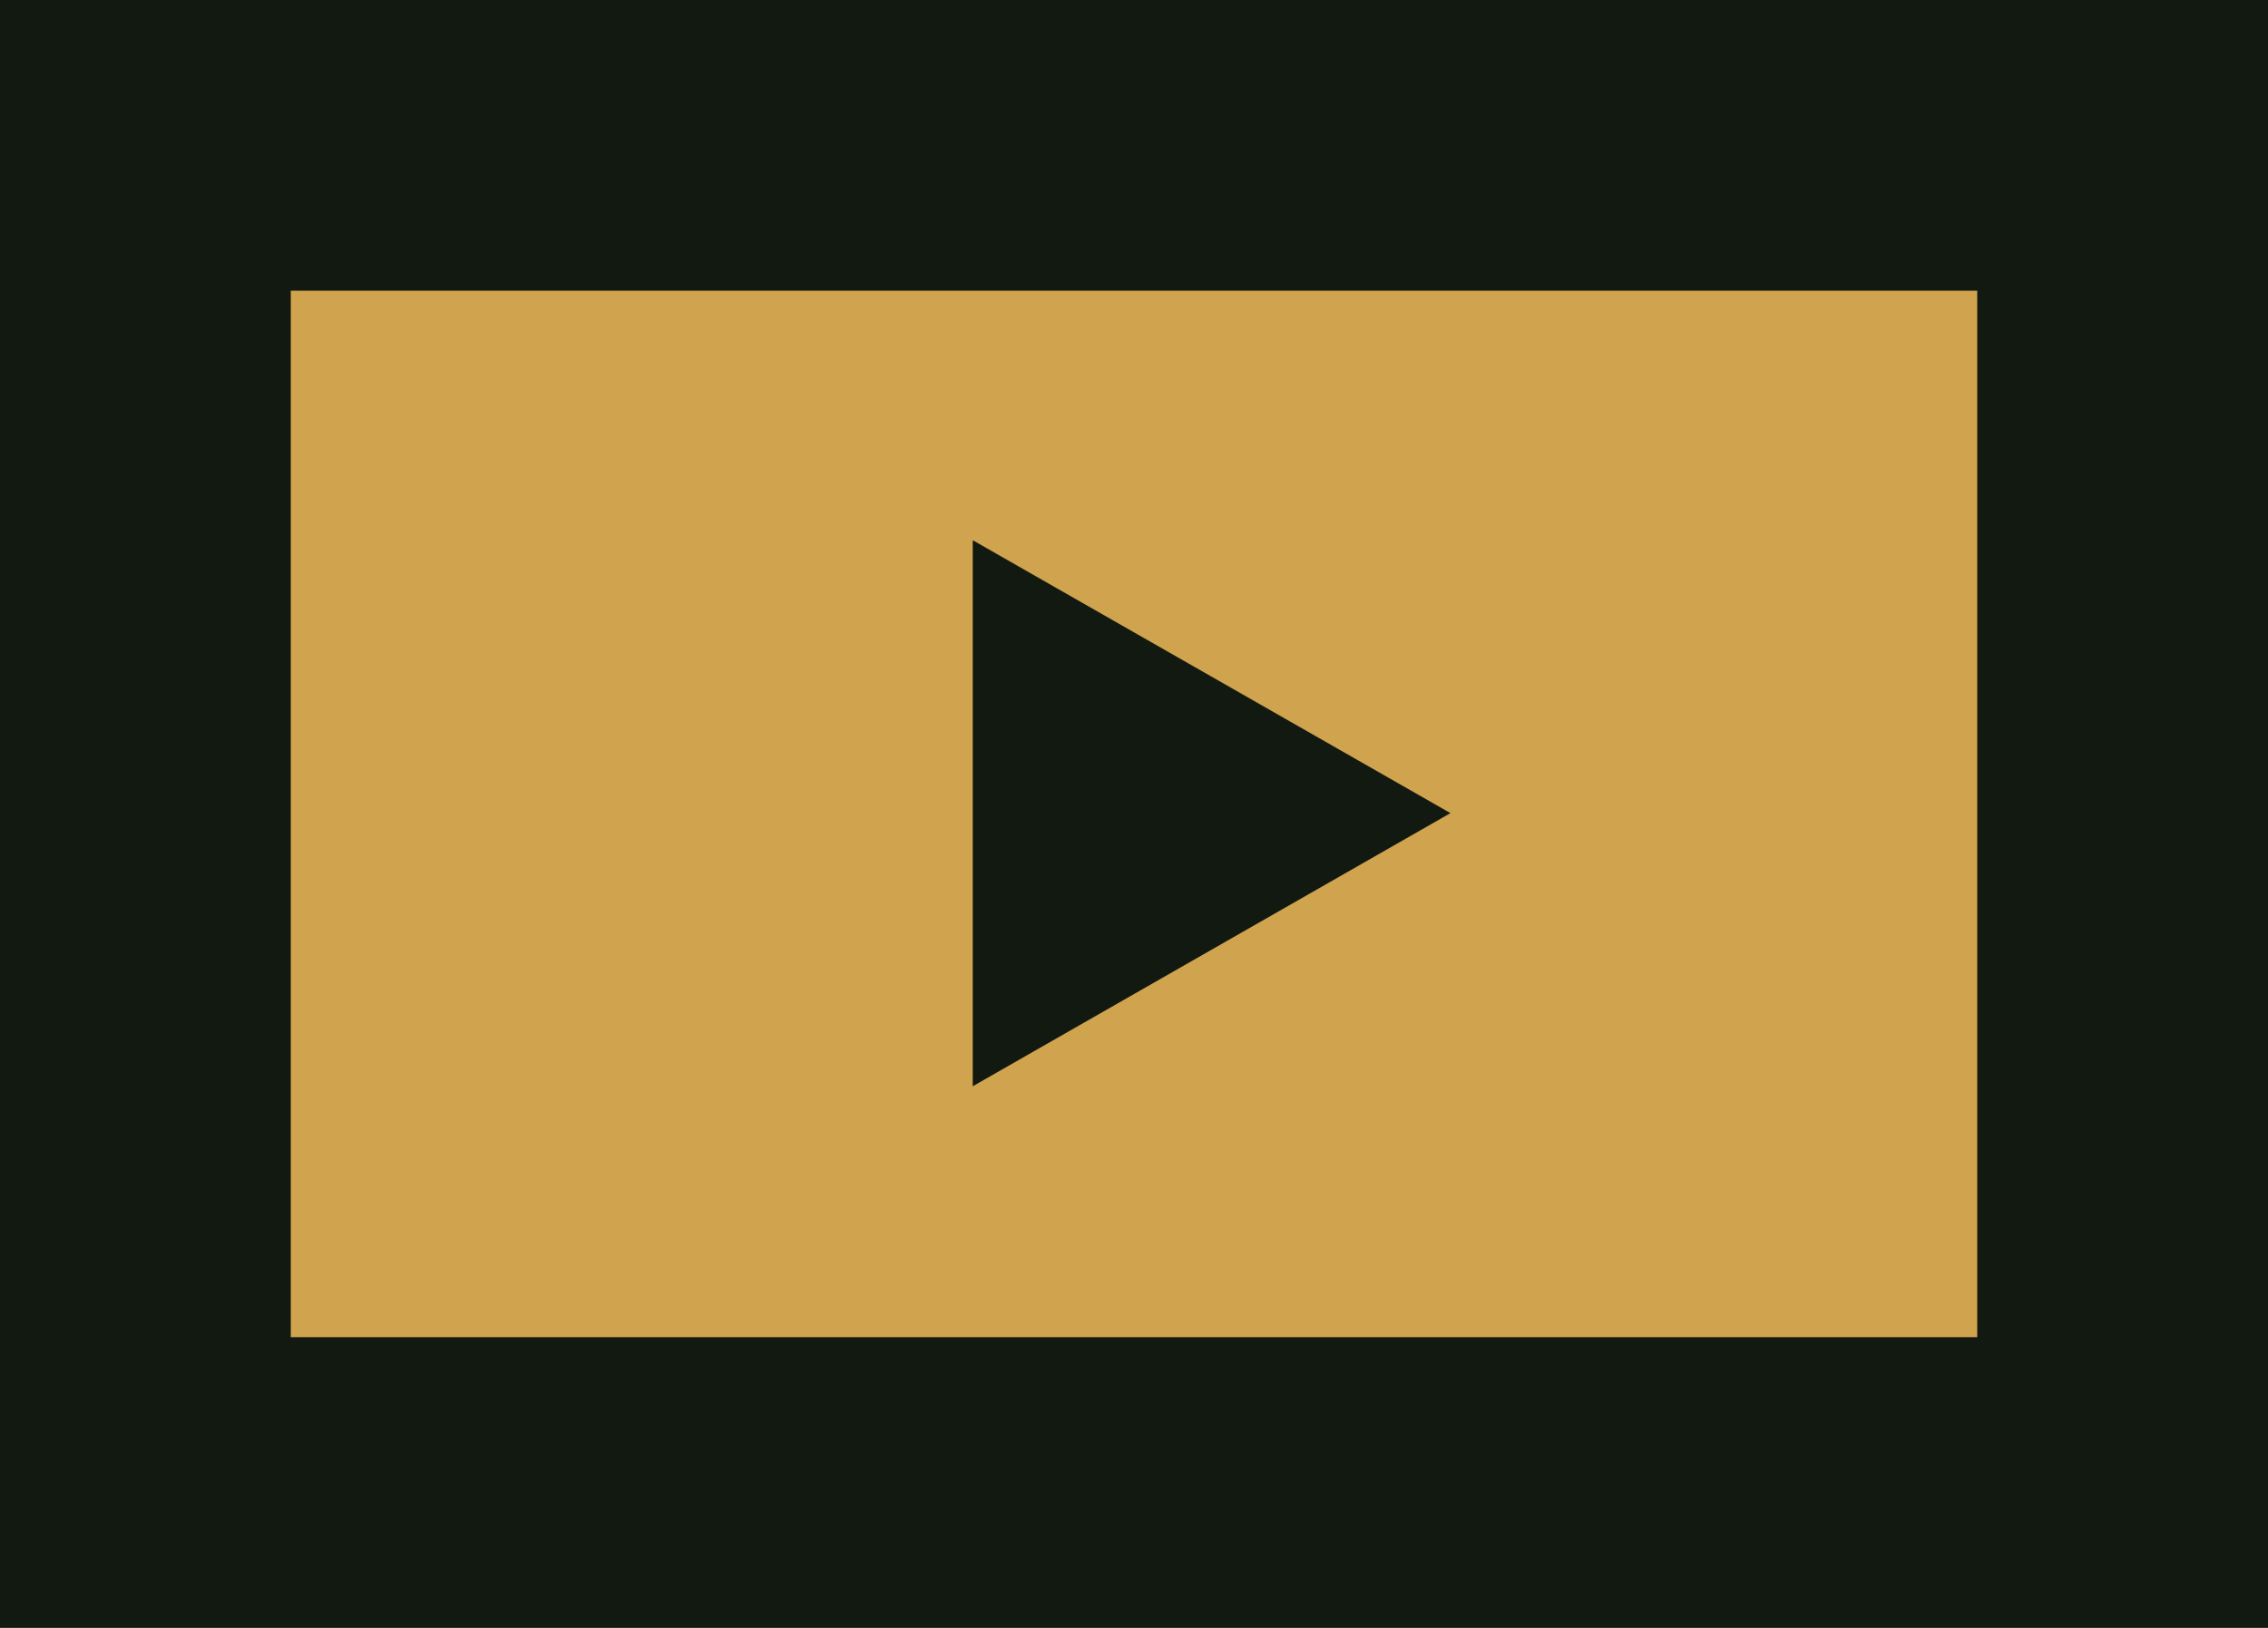 <?xml version="1.0" encoding="UTF-8"?> <svg xmlns="http://www.w3.org/2000/svg" width="156" height="112" viewBox="0 0 156 112" fill="none"><rect width="156" height="112" fill="#121911"></rect><rect width="116" height="72" transform="translate(20 20)" fill="#D0A34E"></rect><path d="M66.908 37.168V74.736L99.766 55.943L66.908 37.168Z" fill="#121911"></path></svg> 